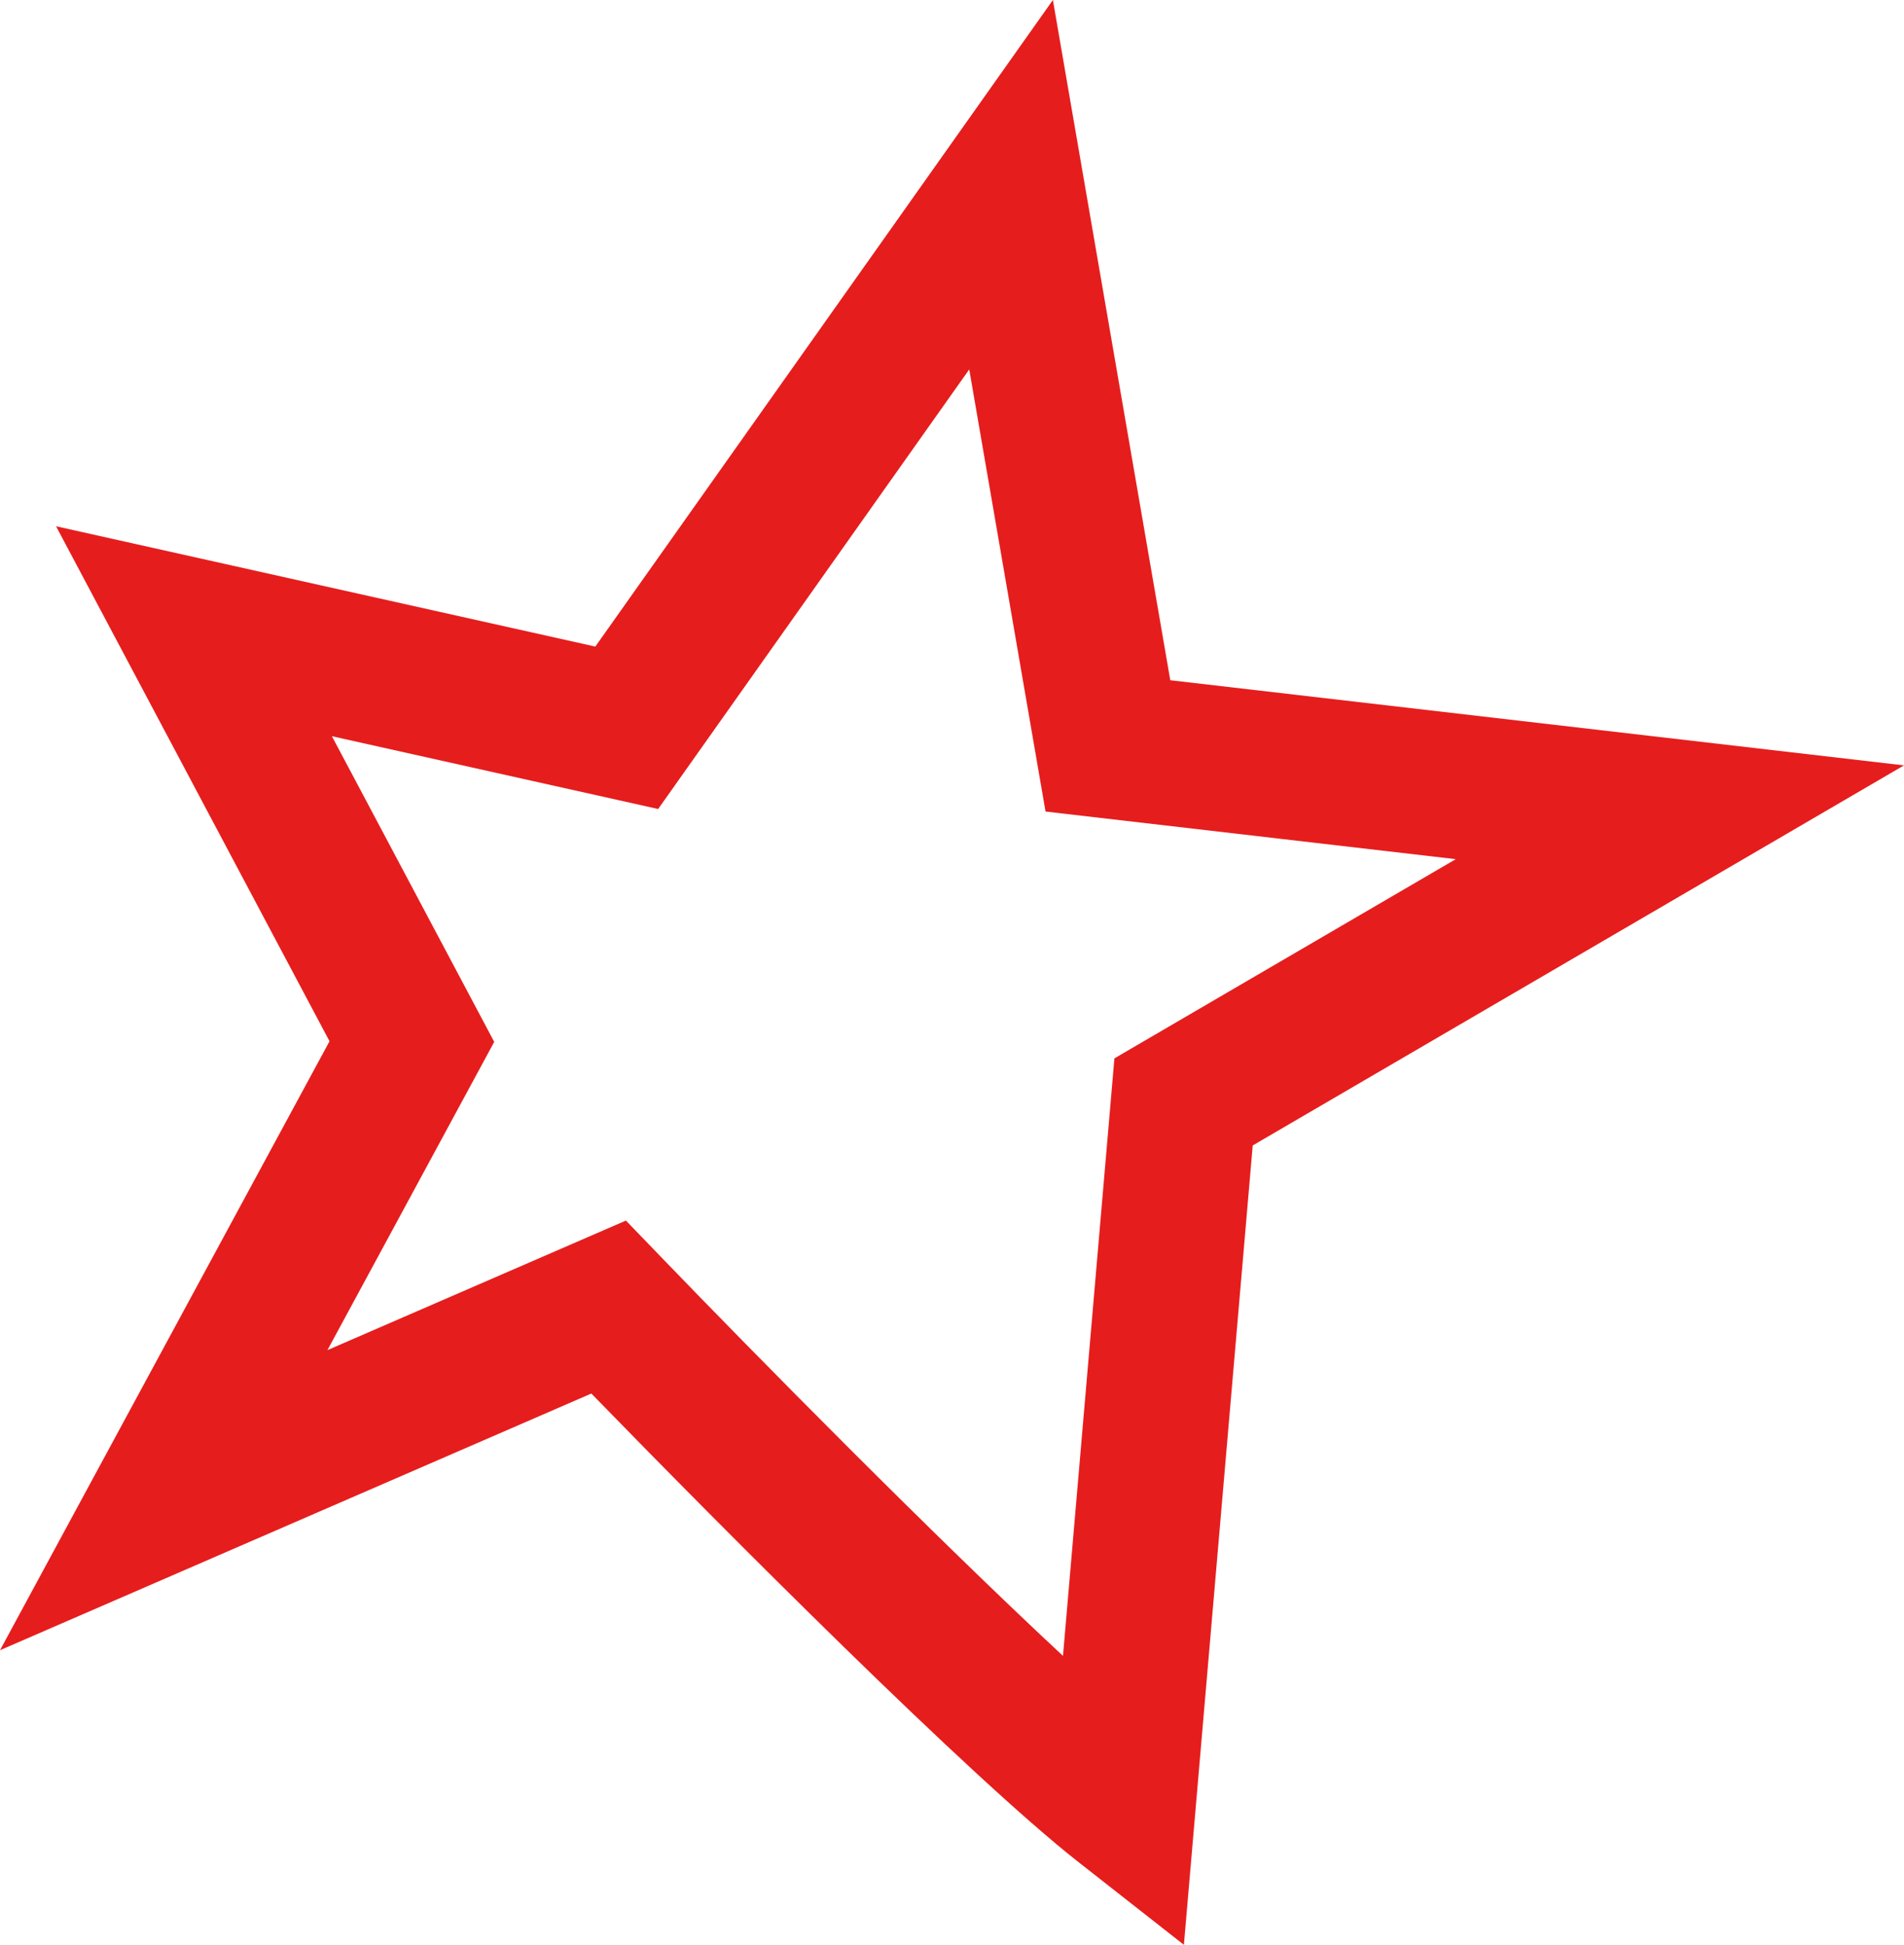 <svg width="93" height="95" viewBox="0 0 93 95" fill="none" xmlns="http://www.w3.org/2000/svg">
<path fill-rule="evenodd" clip-rule="evenodd" d="M51.428 0L57.162 33.228L93 37.387L61.188 55.953L57.827 95L52.66 90.945C47.365 86.788 35.47 74.845 28.884 68.071L0 80.609L16.095 50.863L2.738 25.707L29.078 31.584L51.428 0ZM47.342 18.045L32.147 39.518L16.211 35.962L24.14 50.894L15.993 65.951L30.573 59.622L32.284 61.397C36.91 66.197 45.634 75.042 51.921 80.886L54.433 51.699L71.106 41.968L51.069 39.642L47.342 18.045Z" fill="#E61D1D"/>
</svg>
